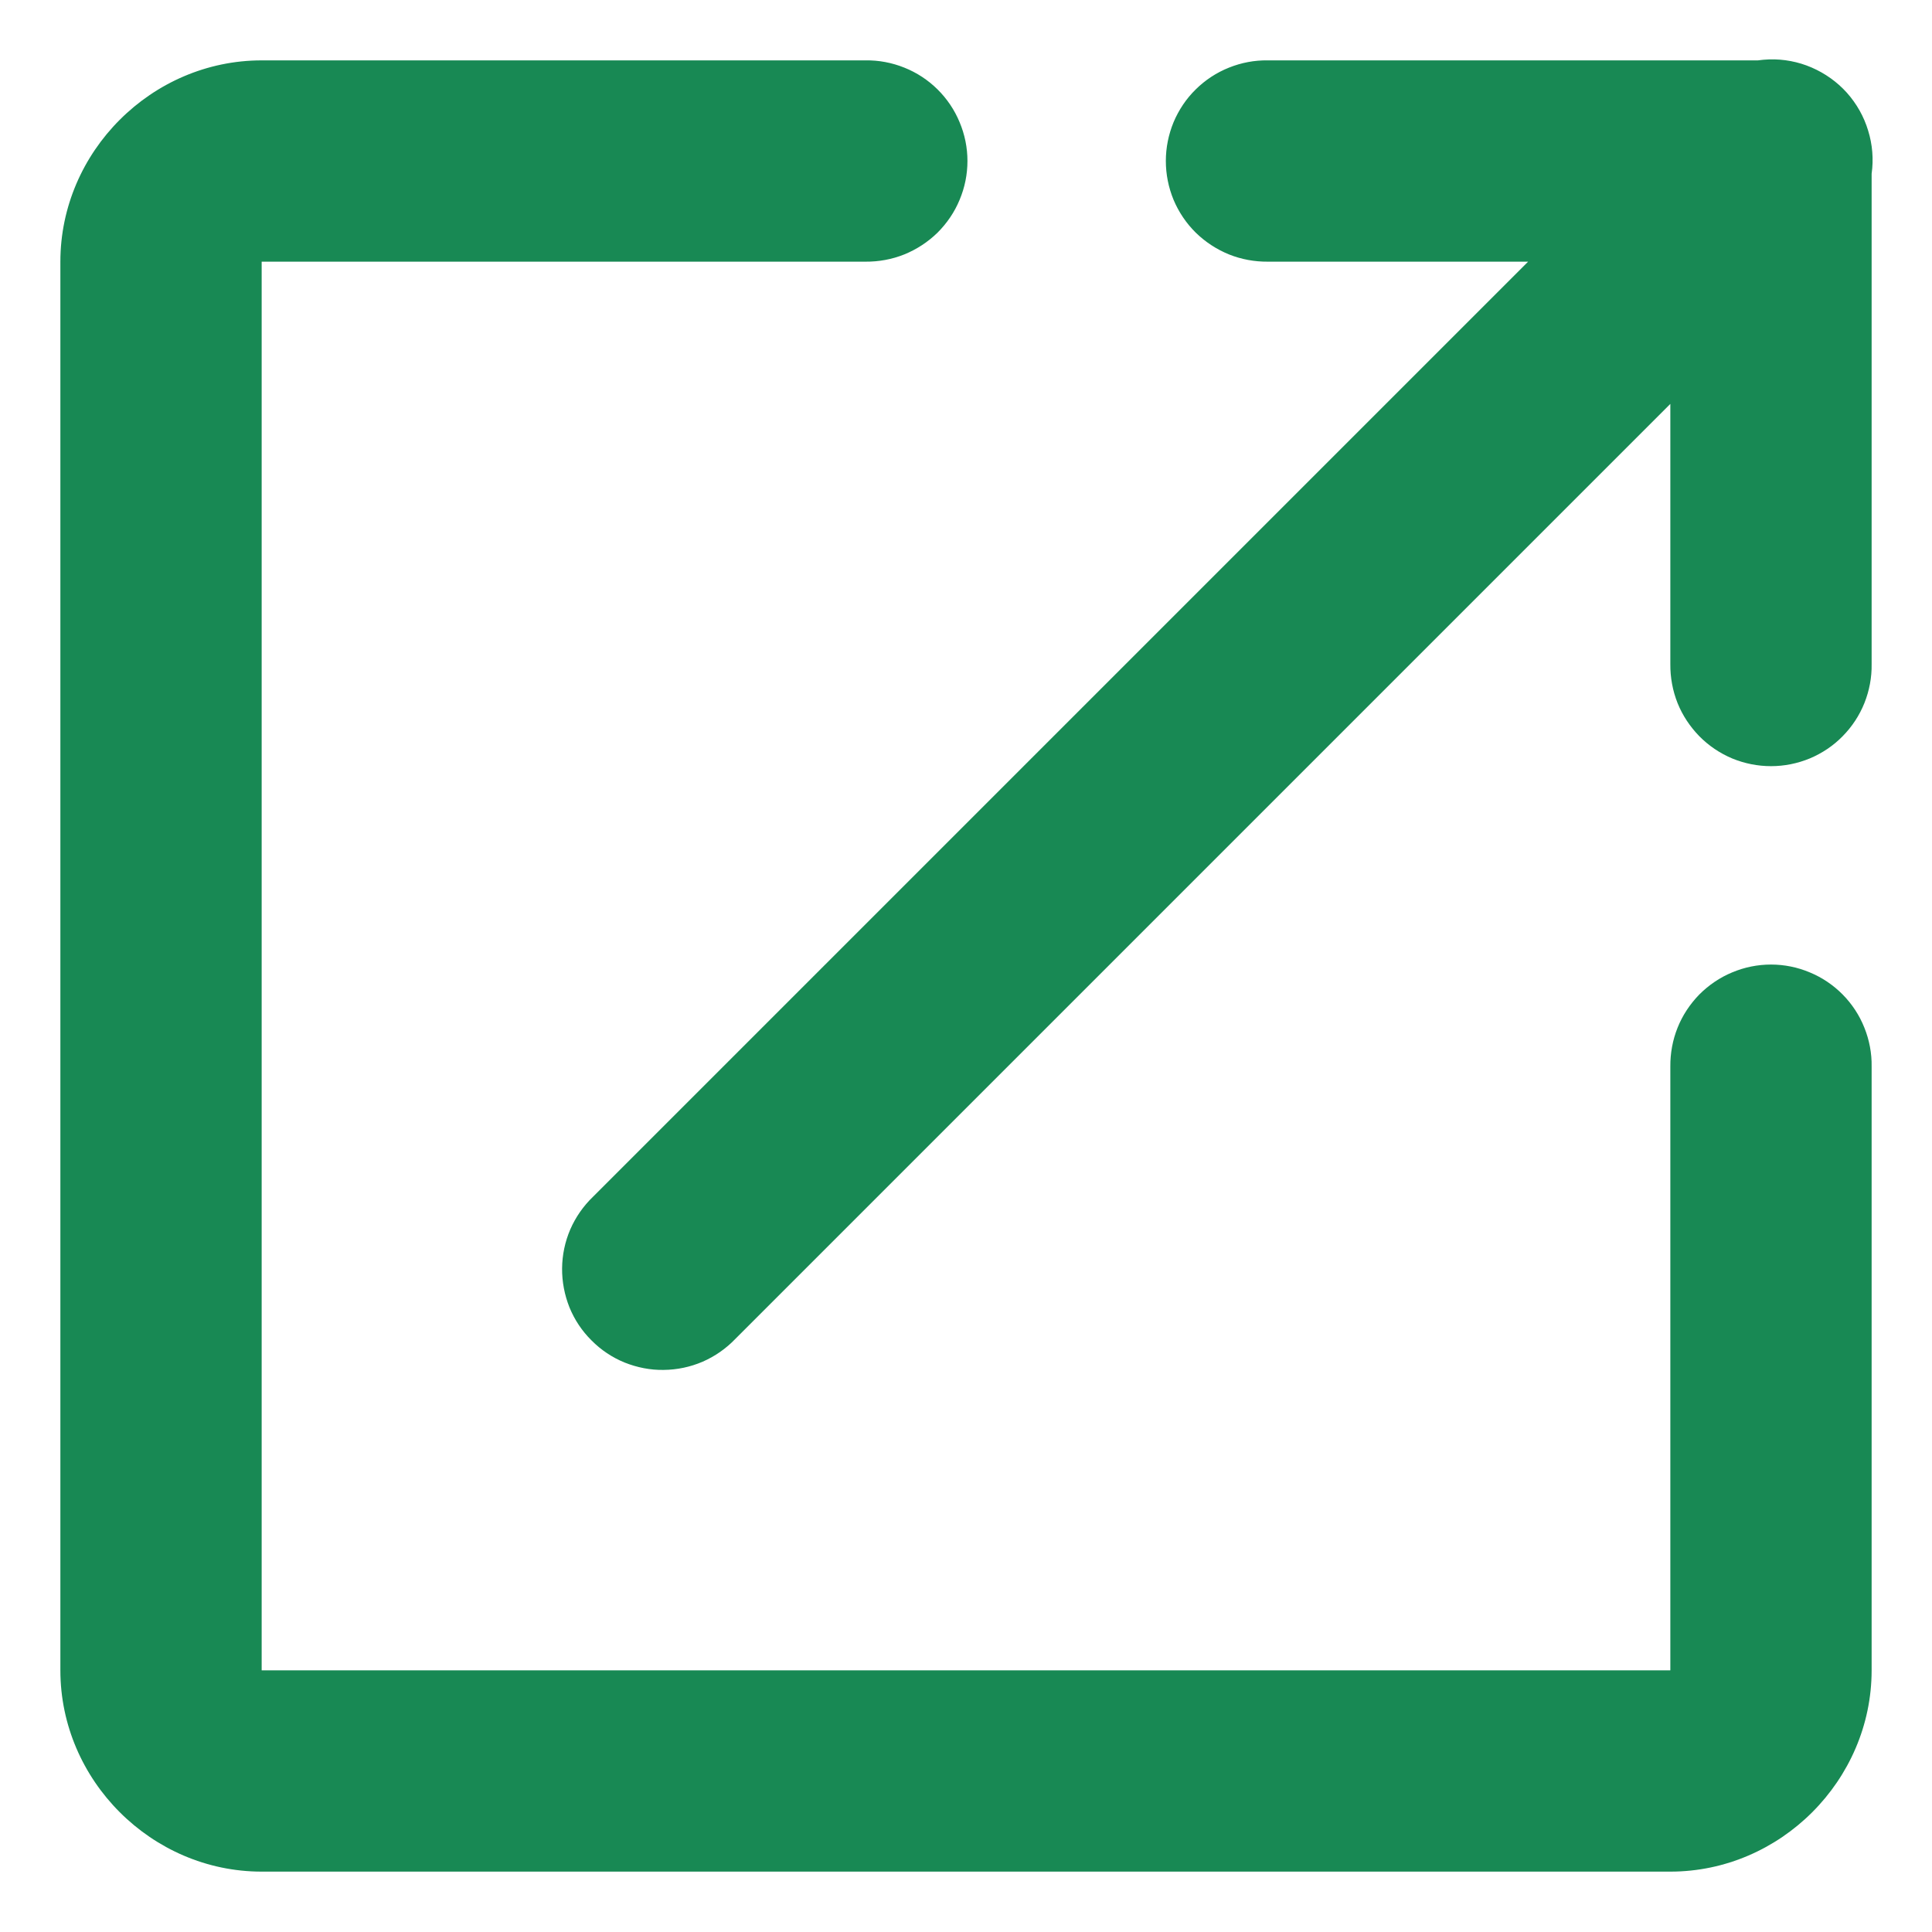 <svg width="16" height="16" viewBox="0 0 16 16" fill="none" xmlns="http://www.w3.org/2000/svg">
<path d="M14.65 0.492C14.619 0.493 14.588 0.496 14.558 0.5H10.5C10.39 0.498 10.28 0.519 10.178 0.56C10.075 0.601 9.982 0.662 9.903 0.74C9.824 0.817 9.762 0.91 9.719 1.012C9.677 1.114 9.655 1.223 9.655 1.333C9.655 1.444 9.677 1.553 9.719 1.655C9.762 1.757 9.824 1.849 9.903 1.927C9.982 2.004 10.075 2.065 10.178 2.107C10.28 2.148 10.39 2.168 10.5 2.167H12.655L4.911 9.911C4.831 9.988 4.767 10.08 4.723 10.181C4.679 10.283 4.656 10.393 4.655 10.504C4.654 10.614 4.675 10.724 4.716 10.827C4.758 10.93 4.82 11.023 4.899 11.101C4.977 11.18 5.07 11.242 5.173 11.284C5.276 11.325 5.386 11.347 5.496 11.345C5.607 11.344 5.717 11.321 5.819 11.277C5.92 11.233 6.012 11.169 6.089 11.089L13.833 3.345V5.5C13.832 5.61 13.852 5.72 13.893 5.823C13.934 5.925 13.996 6.018 14.073 6.097C14.151 6.176 14.243 6.238 14.345 6.281C14.447 6.323 14.556 6.345 14.667 6.345C14.777 6.345 14.886 6.323 14.988 6.281C15.09 6.238 15.183 6.176 15.26 6.097C15.338 6.018 15.399 5.925 15.44 5.823C15.481 5.72 15.502 5.61 15.5 5.5V1.439C15.517 1.319 15.507 1.197 15.471 1.081C15.436 0.965 15.376 0.859 15.295 0.768C15.214 0.678 15.114 0.607 15.003 0.559C14.892 0.511 14.771 0.488 14.65 0.492ZM2.167 0.5C1.256 0.5 0.5 1.256 0.5 2.167V13.833C0.5 14.744 1.256 15.5 2.167 15.5H13.833C14.744 15.5 15.5 14.744 15.5 13.833V8.833C15.502 8.723 15.481 8.613 15.44 8.511C15.399 8.408 15.338 8.315 15.26 8.236C15.183 8.158 15.09 8.095 14.988 8.053C14.886 8.01 14.777 7.988 14.667 7.988C14.556 7.988 14.447 8.01 14.345 8.053C14.243 8.095 14.151 8.158 14.073 8.236C13.996 8.315 13.934 8.408 13.893 8.511C13.852 8.613 13.832 8.723 13.833 8.833V13.833H2.167V2.167H7.167C7.277 2.168 7.387 2.148 7.489 2.107C7.592 2.065 7.685 2.004 7.764 1.927C7.842 1.849 7.905 1.757 7.947 1.655C7.99 1.553 8.012 1.444 8.012 1.333C8.012 1.223 7.99 1.114 7.947 1.012C7.905 0.91 7.842 0.817 7.764 0.74C7.685 0.662 7.592 0.601 7.489 0.56C7.387 0.519 7.277 0.498 7.167 0.5H2.167Z" fill="#188954"/>
</svg>
